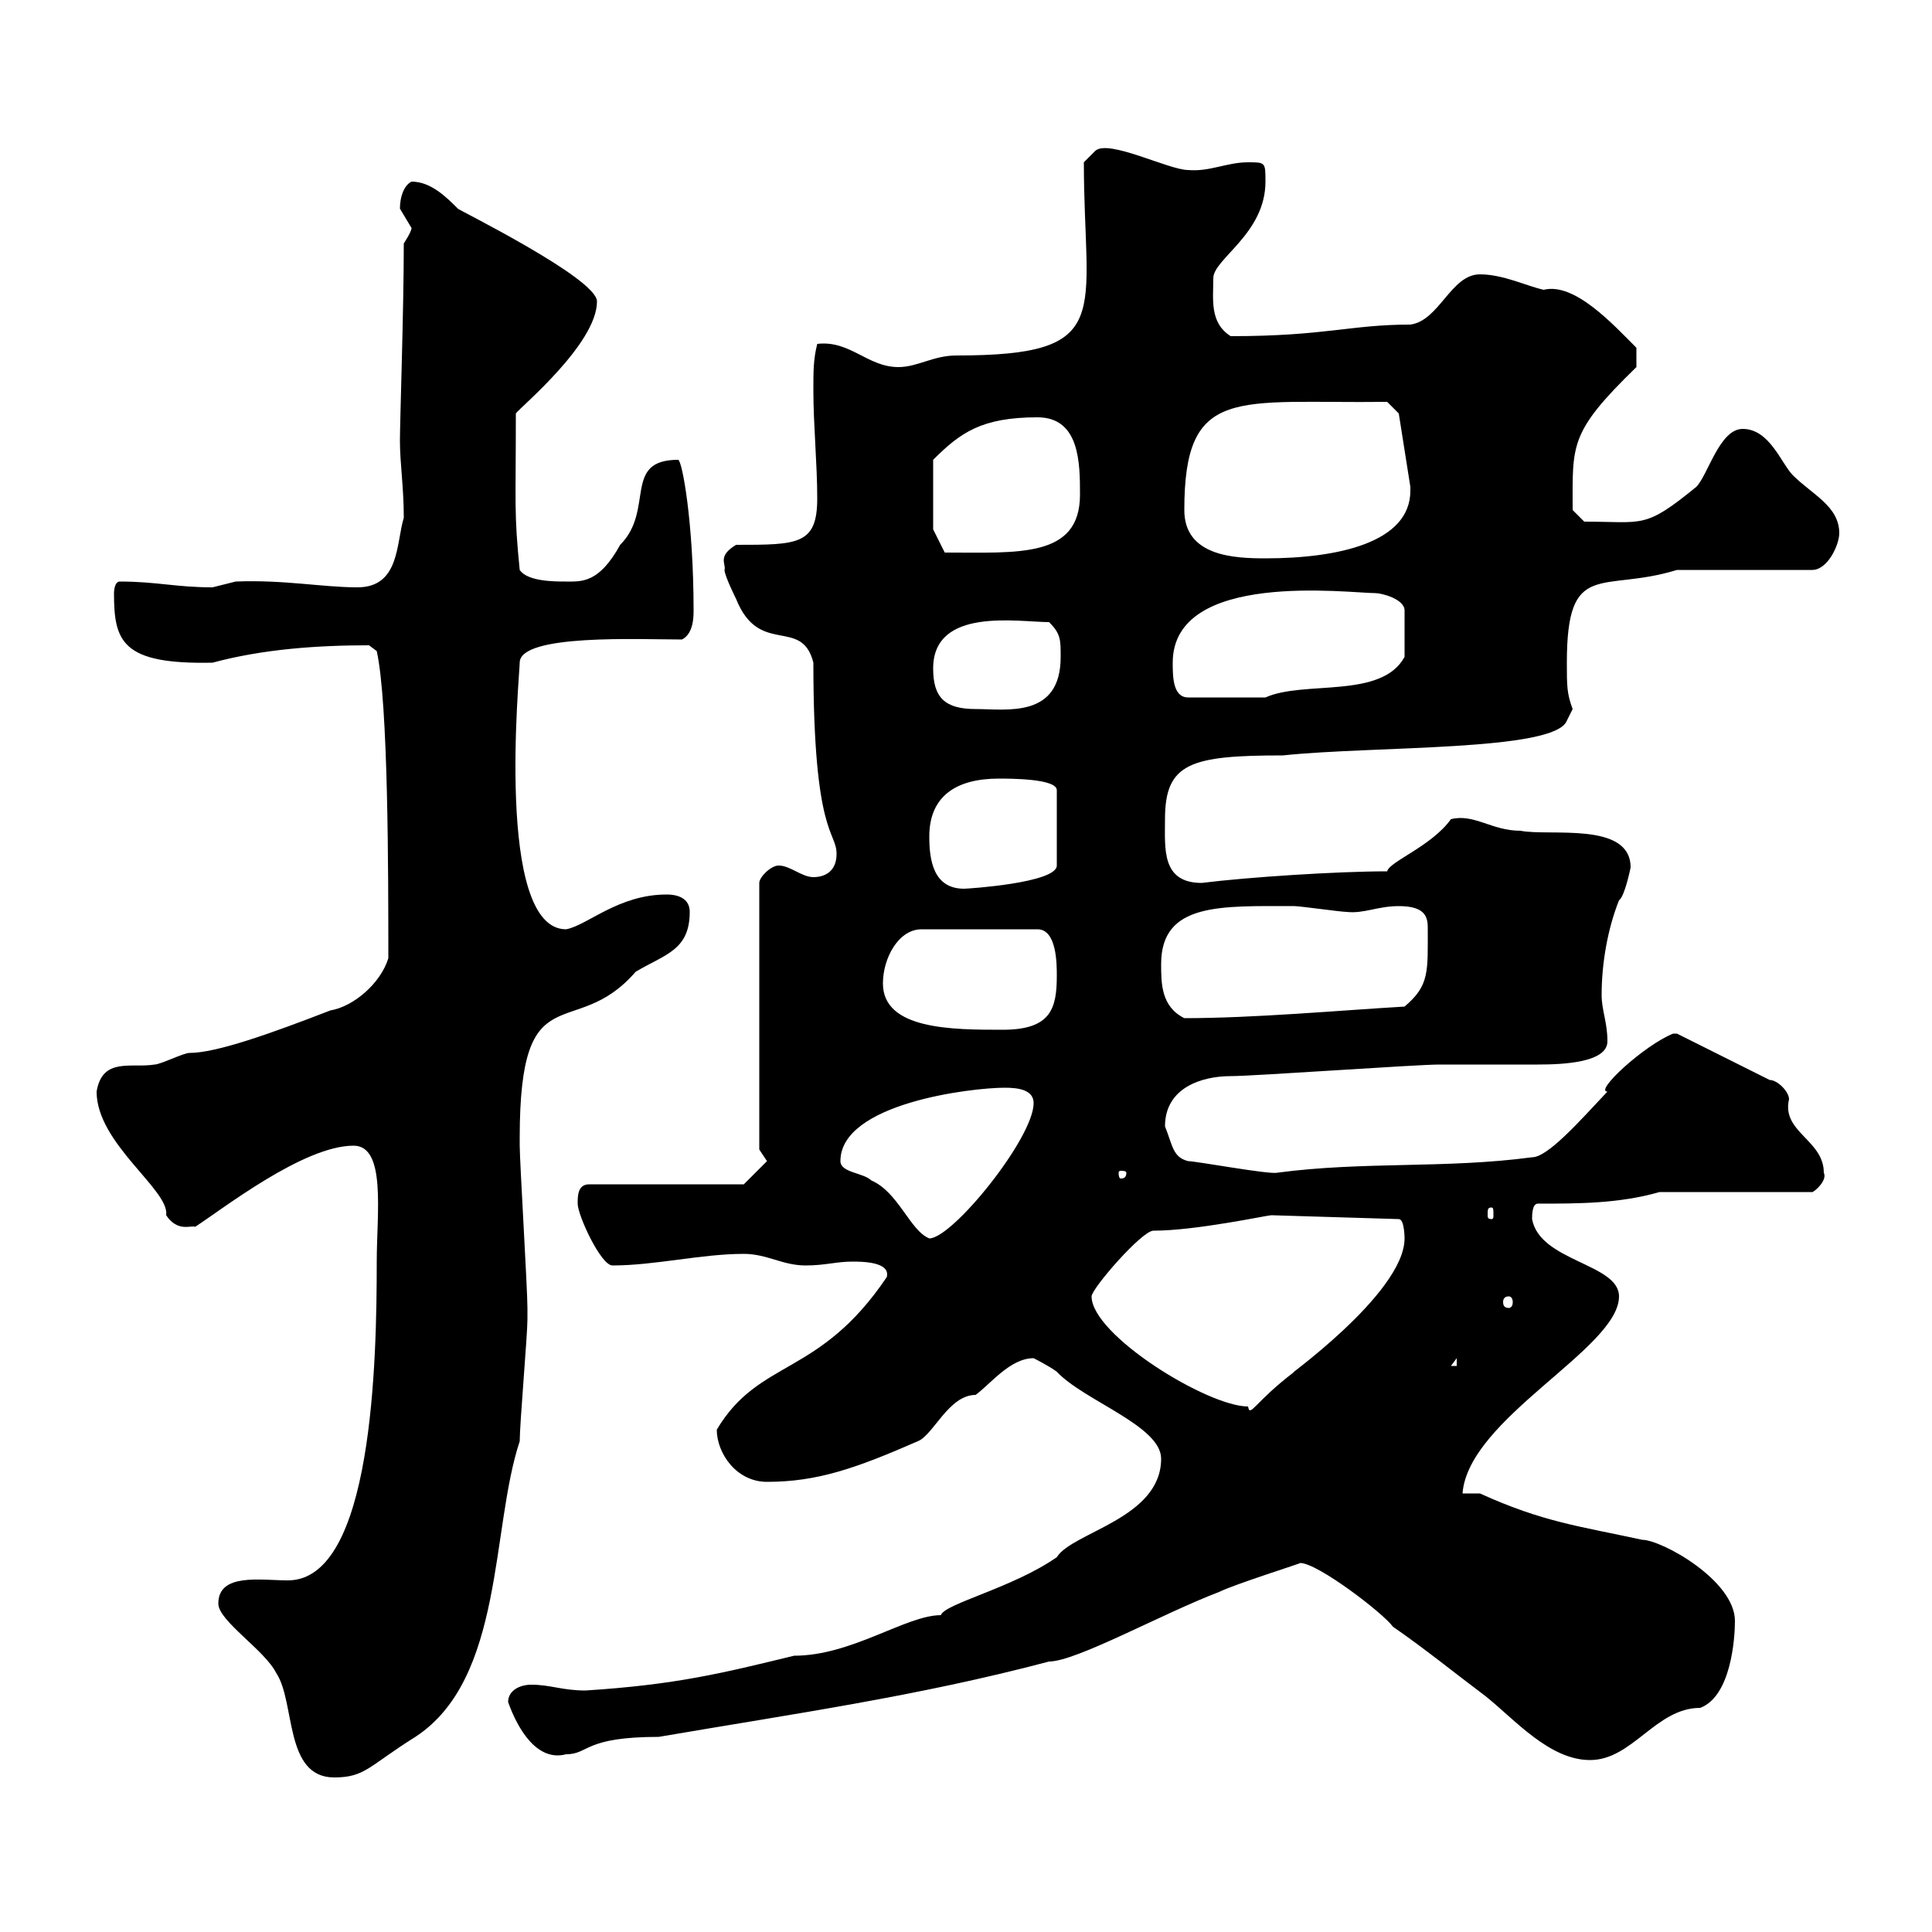 <svg xmlns="http://www.w3.org/2000/svg" xmlns:xlink="http://www.w3.org/1999/xlink" width="300" height="300"><path d="M33.90 249C33.90 251.70 41.10 256.20 42.90 259.80C45.90 264.30 44.10 276 51.90 276C56.70 276 57.30 274.20 64.50 269.70C78.30 260.70 76.20 237.30 80.70 223.80C80.70 221.10 81.90 207.30 81.90 204.90C81.90 204 81.90 203.70 81.90 203.10C81.90 200.10 80.70 180.30 80.70 177.90C80.70 177.90 80.70 177.90 80.70 176.70C80.70 150.60 89.10 162 98.70 150.90C103.20 148.20 107.10 147.60 107.10 141.60C107.10 138.90 104.10 138.90 103.50 138.90C96 138.90 91.20 143.70 87.90 144.30C76.80 144.30 80.70 104.70 80.70 102.90C80.70 98.40 99.30 99.30 105.90 99.30C107.70 98.40 107.70 95.70 107.70 94.80C107.70 81 105.90 71.40 105.30 71.40C96.60 71.40 101.70 79.20 96.30 84.60C93 90.60 90.30 90.30 87.90 90.30C86.10 90.30 81.90 90.30 80.70 88.50C79.80 79.50 80.10 78.60 80.10 64.20C80.70 63.30 92.70 53.40 92.70 46.80C92.70 43.20 70.80 32.40 71.10 32.40C69.30 30.60 66.90 28.20 63.90 28.20C62.70 28.80 62.10 30.60 62.10 32.40C62.10 32.40 63.90 35.40 63.90 35.40C63.90 36 62.70 37.80 62.70 37.80C62.70 48 62.10 65.40 62.10 68.40C62.10 72 62.70 75.60 62.70 80.40C61.50 84.30 62.10 91.20 55.50 91.20C50.10 91.20 44.10 90 36.60 90.30C36.60 90.30 33 91.20 33 91.20C27.30 91.20 24.30 90.30 18.60 90.30C17.70 90.30 17.70 92.10 17.70 92.10C17.70 99.60 18.90 103.20 33 102.90C40.80 100.80 49.20 100.20 57.30 100.20L58.50 101.10C60.30 109.20 60.30 135.60 60.30 148.80C59.10 152.70 54.90 156.30 51.30 156.90C42 160.50 33.60 163.50 29.40 163.50C28.50 163.50 24.90 165.30 24 165.30C20.40 165.90 15.90 164.10 15 169.50C15 177.60 26.40 184.80 25.80 188.70C27.60 191.40 29.70 190.20 30.30 190.50C34.50 187.80 47.10 177.90 54.90 177.90C60 177.90 58.50 188.40 58.50 195.90C58.50 211.20 57.90 245.40 44.70 245.40C40.50 245.40 33.90 244.20 33.90 249ZM201.90 242.70C204.60 242.70 214.80 250.50 216.30 252.60C221.10 255.90 225.90 259.80 230.70 263.40C235.20 267 240.60 273.30 246.90 273.30C253.50 273.30 257.10 265.20 264 265.20C268.80 263.40 269.40 254.40 269.40 251.70C269.40 245.40 258 239.10 255 239.10C245.40 237 239.70 236.40 229.80 231.90C229.80 231.90 228 231.90 227.10 231.90C228 220.20 251.40 209.40 251.40 201.30C251.40 196.20 239.10 195.90 237.90 189.30C237.90 188.70 237.90 186.90 238.80 186.90C245.10 186.90 251.40 186.90 257.70 185.10L281.40 185.10C281.70 185.10 283.80 183.30 283.20 182.10C283.20 177 276.60 175.80 277.80 170.70C277.80 169.50 276 167.70 274.80 167.70L260.40 160.50L259.80 160.50C255.30 162.30 247.50 169.50 249.60 169.50C245.10 174.30 240.30 179.70 237.90 179.70C224.40 181.50 211.80 180.30 198.30 182.10C197.10 182.40 185.70 180.30 184.50 180.30C182.10 179.70 182.10 177.90 180.90 174.90C180.90 168.90 186.60 167.10 191.10 167.10C194.70 167.10 219.90 165.30 223.50 165.30C225.30 165.30 237 165.30 238.80 165.30C242.70 165.30 249.60 165 249.60 161.70C249.60 158.70 248.70 156.90 248.70 154.50C248.70 149.70 249.60 144.30 251.40 139.80C252.30 139.20 253.20 134.70 253.20 134.70C253.20 127.50 240.60 129.90 236.10 129C231.60 129 228.90 126.30 225.30 127.20C222.30 131.40 215.70 133.80 215.40 135.30C207.60 135.30 193.80 136.20 186.60 137.10C180.30 137.10 180.90 131.70 180.90 127.20C180.90 118.50 184.80 117.30 199.20 117.30C213.30 115.80 241.50 116.70 243.30 111.90C243.30 111.90 244.20 110.10 244.20 110.10C243.30 107.70 243.30 106.50 243.30 102.90C243.30 86.70 248.70 92.10 260.40 88.50L281.40 88.50C283.80 88.50 285.60 84.60 285.60 82.80C285.60 78.60 281.40 76.80 278.40 73.80C276.60 72 274.80 66.60 270.60 66.60C267 66.60 265.20 73.80 263.40 75.60C255.30 82.20 255.30 81 246 81L244.20 79.20C244.20 69 243.60 67.20 254.10 57L254.10 54C250.50 50.40 244.50 43.80 239.70 45C237 44.40 233.40 42.60 229.80 42.60C225.30 42.60 223.50 49.80 219 50.40C209.70 50.40 205.80 52.20 191.10 52.20C187.80 50.10 188.40 46.50 188.40 43.20C188.40 40.20 196.50 36.30 196.50 28.20C196.50 25.20 196.50 25.20 193.80 25.20C190.50 25.20 187.80 26.70 184.50 26.40C181.50 26.40 172.20 21.60 170.10 23.40L168.30 25.20C168.30 48.90 173.40 55.20 148.50 55.20C144.90 55.20 142.50 57 139.50 57C134.70 57 132 52.80 126.90 53.40C126.30 55.80 126.30 57.60 126.30 60.60C126.30 66 126.90 72 126.90 77.40C126.90 84.60 123.90 84.60 114.30 84.60C111.30 86.40 112.80 87.60 112.50 88.50C112.50 89.40 114.30 93 114.30 93C117.90 102 124.50 95.70 126.30 102.90C126.30 129.90 129.90 129 129.90 132.60C129.90 135.30 128.10 136.20 126.30 136.20C124.50 136.20 122.70 134.40 120.90 134.40C119.70 134.40 117.90 136.20 117.90 137.10L117.90 178.50L119.10 180.30L115.50 183.90L91.50 183.90C89.70 183.90 89.70 185.70 89.70 186.90C89.70 188.70 93.30 196.50 95.10 196.50C101.70 196.50 108.90 194.70 115.50 194.70C119.10 194.70 121.50 196.50 125.10 196.50C128.10 196.50 129.90 195.90 132.30 195.90C133.80 195.90 138.30 195.90 137.70 198.30C127.20 213.90 117.90 210.90 111.30 222C111.30 225.60 114.30 230.10 119.10 230.10C126.90 230.10 132.90 228 142.50 223.80C144.90 222.90 147.30 216.60 151.50 216.60C153.90 214.80 156.90 210.90 160.50 210.90C160.50 210.90 162.90 212.10 164.10 213C168.30 217.50 180.30 221.40 180.30 226.50C180.30 235.80 166.50 237.90 164.10 241.80C157.20 246.60 146.70 249 146.10 250.80C140.70 250.80 132.30 257.10 123.30 257.10C112.20 259.80 105 261.60 90.90 262.50C87.30 262.50 85.50 261.60 82.50 261.60C80.70 261.60 78.90 262.50 78.90 264.30C80.40 268.50 83.40 273.60 87.90 272.40C91.50 272.40 90.60 269.70 102.30 269.70C123.30 266.10 142.50 263.40 162.90 258C167.10 258 180.60 250.50 189.30 247.20C191.70 246 202.20 242.70 201.90 242.70ZM169.50 201.30C169.50 200.10 177.30 191.10 179.10 191.10C185.70 191.10 196.80 188.70 197.40 188.70L217.20 189.30C218.10 189.30 218.10 192.30 218.10 192.30C218.10 201 198.30 214.80 201 213C194.70 217.80 194.10 220.20 193.80 218.40C187.50 218.40 169.50 207.30 169.50 201.30ZM226.20 210.90L226.20 212.10L225.30 212.10ZM234.30 201.30C234.60 201.30 234.90 201.60 234.90 202.20C234.90 202.80 234.60 203.10 234.30 203.10C233.70 203.10 233.40 202.80 233.40 202.20C233.40 201.60 233.70 201.30 234.30 201.30ZM130.50 180.30C130.50 171.30 150.90 168.90 156 168.90C158.10 168.90 160.50 169.20 160.50 171.30C160.50 176.70 147.90 192.30 144.30 192.30C141.30 191.10 139.50 185.10 135.30 183.30C134.10 182.10 130.50 182.10 130.50 180.30ZM231.60 187.50C231.90 187.50 231.90 187.80 231.90 188.70C231.90 189 231.90 189.30 231.60 189.30C231 189.30 231 189 231 188.70C231 187.80 231 187.50 231.60 187.50ZM174.90 182.10C174.90 183 174.30 183 174 183C174 183 173.70 183 173.70 182.10C173.70 181.80 174 181.80 174 181.80C174.30 181.80 174.90 181.80 174.90 182.10ZM137.10 152.70C137.10 148.80 139.50 144.30 143.10 144.30L161.10 144.30C164.10 144.30 164.10 149.70 164.10 151.50C164.10 156.60 163.20 159.90 155.70 159.90C147.90 159.90 137.10 159.90 137.10 152.70ZM180.30 149.70C180.30 140.10 189.60 140.70 201 140.70C201.90 140.70 208.20 141.60 209.10 141.60C211.80 141.90 213.90 140.70 217.20 140.70C221.10 140.70 221.70 142.20 221.70 144C221.70 150.90 222 153 218.10 156.30C207.90 156.90 194.70 158.10 183.90 158.10C180.30 156.30 180.30 152.70 180.30 149.70ZM144.30 129.90C144.30 123.60 148.50 120.90 155.10 120.90C156.90 120.90 164.10 120.90 164.10 122.70L164.10 134.40C164.10 137.10 150.30 138 149.70 138C144.90 138 144.30 133.50 144.30 129.90ZM144.90 103.80C144.90 94.20 158.10 96.60 162.90 96.60C164.70 98.40 164.70 99.30 164.70 102C164.70 111.60 156.30 110.10 151.50 110.10C146.70 110.10 144.90 108.30 144.90 103.80ZM182.10 102.90C182.10 88.50 209.40 92.10 213.60 92.10C214.50 92.10 218.10 93 218.10 94.80L218.10 102C214.50 108.60 202.50 105.60 196.50 108.30L184.50 108.30C182.10 108.30 182.10 105 182.10 102.90ZM183.90 79.20C183.90 59.70 192 62.70 215.40 62.40L217.20 64.20L219 75.60C219 75.90 219 76.20 219 76.20C219 84.30 207.60 86.70 196.50 86.70C191.70 86.70 183.90 86.40 183.90 79.20ZM144.90 82.20L144.90 71.40C149.10 67.20 152.40 64.80 161.10 64.80C167.70 64.80 167.70 72 167.70 76.80C167.70 86.70 158.10 85.80 146.70 85.80Z"/></svg>